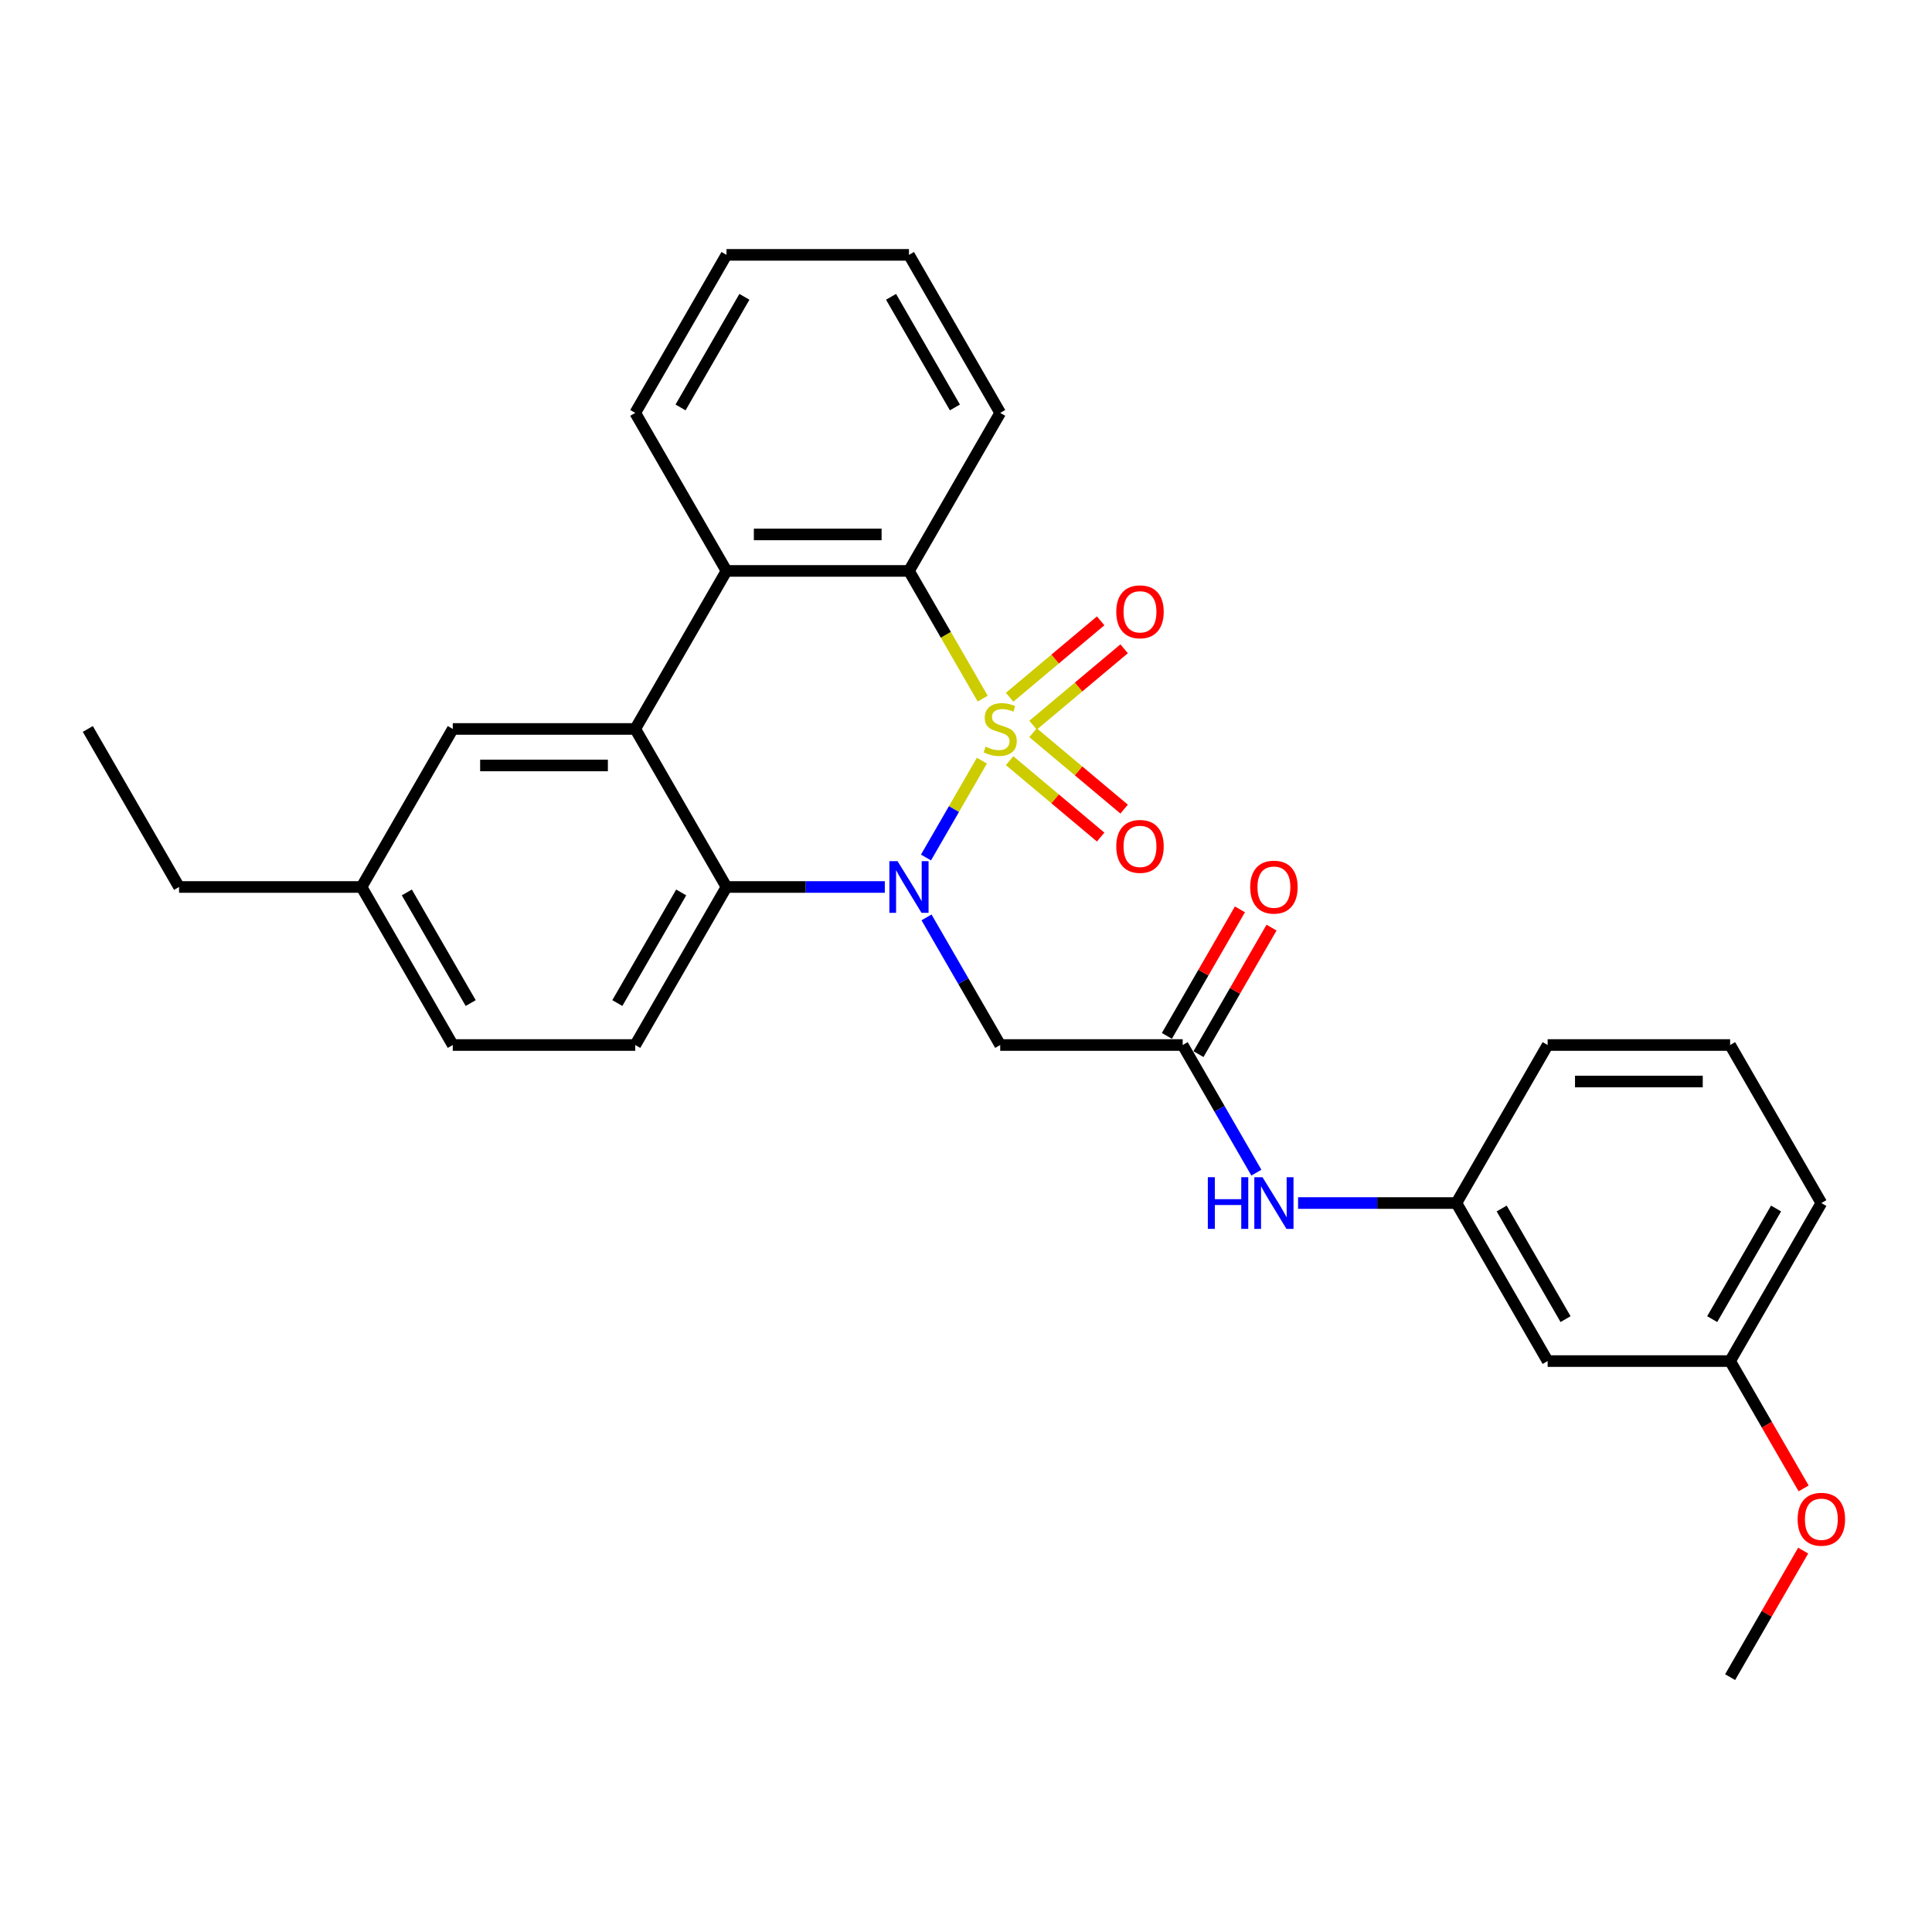 <?xml version='1.0' encoding='iso-8859-1'?>
<svg version='1.1' baseProfile='full'
              xmlns='http://www.w3.org/2000/svg'
                      xmlns:rdkit='http://www.rdkit.org/xml'
                      xmlns:xlink='http://www.w3.org/1999/xlink'
                  xml:space='preserve'
width='1000px' height='1000px' viewBox='0 0 1000 1000'>
<!-- END OF HEADER -->
<rect style='opacity:1.0;fill:#FFFFFF;stroke:none' width='1000' height='1000' x='0' y='0'> </rect>
<path class='bond-0' d='M 508.227,393.721 L 493.759,418.781' style='fill:none;fill-rule:evenodd;stroke:#CCCC00;stroke-width:6px;stroke-linecap:butt;stroke-linejoin:miter;stroke-opacity:1' />
<path class='bond-0' d='M 493.759,418.781 L 479.291,443.84' style='fill:none;fill-rule:evenodd;stroke:#0000FF;stroke-width:6px;stroke-linecap:butt;stroke-linejoin:miter;stroke-opacity:1' />
<path class='bond-1' d='M 508.641,361.608 L 489.56,328.559' style='fill:none;fill-rule:evenodd;stroke:#CCCC00;stroke-width:6px;stroke-linecap:butt;stroke-linejoin:miter;stroke-opacity:1' />
<path class='bond-1' d='M 489.56,328.559 L 470.479,295.51' style='fill:none;fill-rule:evenodd;stroke:#000000;stroke-width:6px;stroke-linecap:butt;stroke-linejoin:miter;stroke-opacity:1' />
<path class='bond-7' d='M 534.713,375.364 L 558.279,355.589' style='fill:none;fill-rule:evenodd;stroke:#CCCC00;stroke-width:6px;stroke-linecap:butt;stroke-linejoin:miter;stroke-opacity:1' />
<path class='bond-7' d='M 558.279,355.589 L 581.846,335.815' style='fill:none;fill-rule:evenodd;stroke:#FF0000;stroke-width:6px;stroke-linecap:butt;stroke-linejoin:miter;stroke-opacity:1' />
<path class='bond-7' d='M 522.571,360.893 L 546.137,341.119' style='fill:none;fill-rule:evenodd;stroke:#CCCC00;stroke-width:6px;stroke-linecap:butt;stroke-linejoin:miter;stroke-opacity:1' />
<path class='bond-7' d='M 546.137,341.119 L 569.703,321.344' style='fill:none;fill-rule:evenodd;stroke:#FF0000;stroke-width:6px;stroke-linecap:butt;stroke-linejoin:miter;stroke-opacity:1' />
<path class='bond-8' d='M 522.571,393.719 L 546.137,413.493' style='fill:none;fill-rule:evenodd;stroke:#CCCC00;stroke-width:6px;stroke-linecap:butt;stroke-linejoin:miter;stroke-opacity:1' />
<path class='bond-8' d='M 546.137,413.493 L 569.703,433.268' style='fill:none;fill-rule:evenodd;stroke:#FF0000;stroke-width:6px;stroke-linecap:butt;stroke-linejoin:miter;stroke-opacity:1' />
<path class='bond-8' d='M 534.713,379.248 L 558.279,399.023' style='fill:none;fill-rule:evenodd;stroke:#CCCC00;stroke-width:6px;stroke-linecap:butt;stroke-linejoin:miter;stroke-opacity:1' />
<path class='bond-8' d='M 558.279,399.023 L 581.846,418.797' style='fill:none;fill-rule:evenodd;stroke:#FF0000;stroke-width:6px;stroke-linecap:butt;stroke-linejoin:miter;stroke-opacity:1' />
<path class='bond-2' d='M 457.974,459.102 L 417.002,459.102' style='fill:none;fill-rule:evenodd;stroke:#0000FF;stroke-width:6px;stroke-linecap:butt;stroke-linejoin:miter;stroke-opacity:1' />
<path class='bond-2' d='M 417.002,459.102 L 376.029,459.102' style='fill:none;fill-rule:evenodd;stroke:#000000;stroke-width:6px;stroke-linecap:butt;stroke-linejoin:miter;stroke-opacity:1' />
<path class='bond-5' d='M 479.564,474.837 L 498.634,507.868' style='fill:none;fill-rule:evenodd;stroke:#0000FF;stroke-width:6px;stroke-linecap:butt;stroke-linejoin:miter;stroke-opacity:1' />
<path class='bond-5' d='M 498.634,507.868 L 517.704,540.898' style='fill:none;fill-rule:evenodd;stroke:#000000;stroke-width:6px;stroke-linecap:butt;stroke-linejoin:miter;stroke-opacity:1' />
<path class='bond-4' d='M 470.479,295.51 L 376.029,295.51' style='fill:none;fill-rule:evenodd;stroke:#000000;stroke-width:6px;stroke-linecap:butt;stroke-linejoin:miter;stroke-opacity:1' />
<path class='bond-4' d='M 456.312,276.62 L 390.197,276.62' style='fill:none;fill-rule:evenodd;stroke:#000000;stroke-width:6px;stroke-linecap:butt;stroke-linejoin:miter;stroke-opacity:1' />
<path class='bond-18' d='M 470.479,295.51 L 517.704,213.714' style='fill:none;fill-rule:evenodd;stroke:#000000;stroke-width:6px;stroke-linecap:butt;stroke-linejoin:miter;stroke-opacity:1' />
<path class='bond-9' d='M 376.029,459.102 L 328.804,540.898' style='fill:none;fill-rule:evenodd;stroke:#000000;stroke-width:6px;stroke-linecap:butt;stroke-linejoin:miter;stroke-opacity:1' />
<path class='bond-9' d='M 352.586,461.926 L 319.529,519.184' style='fill:none;fill-rule:evenodd;stroke:#000000;stroke-width:6px;stroke-linecap:butt;stroke-linejoin:miter;stroke-opacity:1' />
<path class='bond-29' d='M 376.029,459.102 L 328.804,377.306' style='fill:none;fill-rule:evenodd;stroke:#000000;stroke-width:6px;stroke-linecap:butt;stroke-linejoin:miter;stroke-opacity:1' />
<path class='bond-3' d='M 328.804,377.306 L 376.029,295.51' style='fill:none;fill-rule:evenodd;stroke:#000000;stroke-width:6px;stroke-linecap:butt;stroke-linejoin:miter;stroke-opacity:1' />
<path class='bond-11' d='M 328.804,377.306 L 234.354,377.306' style='fill:none;fill-rule:evenodd;stroke:#000000;stroke-width:6px;stroke-linecap:butt;stroke-linejoin:miter;stroke-opacity:1' />
<path class='bond-11' d='M 314.637,396.196 L 248.522,396.196' style='fill:none;fill-rule:evenodd;stroke:#000000;stroke-width:6px;stroke-linecap:butt;stroke-linejoin:miter;stroke-opacity:1' />
<path class='bond-19' d='M 376.029,295.51 L 328.804,213.714' style='fill:none;fill-rule:evenodd;stroke:#000000;stroke-width:6px;stroke-linecap:butt;stroke-linejoin:miter;stroke-opacity:1' />
<path class='bond-6' d='M 517.704,540.898 L 612.154,540.898' style='fill:none;fill-rule:evenodd;stroke:#000000;stroke-width:6px;stroke-linecap:butt;stroke-linejoin:miter;stroke-opacity:1' />
<path class='bond-10' d='M 612.154,540.898 L 631.224,573.928' style='fill:none;fill-rule:evenodd;stroke:#000000;stroke-width:6px;stroke-linecap:butt;stroke-linejoin:miter;stroke-opacity:1' />
<path class='bond-10' d='M 631.224,573.928 L 650.295,606.959' style='fill:none;fill-rule:evenodd;stroke:#0000FF;stroke-width:6px;stroke-linecap:butt;stroke-linejoin:miter;stroke-opacity:1' />
<path class='bond-13' d='M 620.334,545.621 L 639.24,512.874' style='fill:none;fill-rule:evenodd;stroke:#000000;stroke-width:6px;stroke-linecap:butt;stroke-linejoin:miter;stroke-opacity:1' />
<path class='bond-13' d='M 639.24,512.874 L 658.147,480.127' style='fill:none;fill-rule:evenodd;stroke:#FF0000;stroke-width:6px;stroke-linecap:butt;stroke-linejoin:miter;stroke-opacity:1' />
<path class='bond-13' d='M 603.975,536.176 L 622.881,503.429' style='fill:none;fill-rule:evenodd;stroke:#000000;stroke-width:6px;stroke-linecap:butt;stroke-linejoin:miter;stroke-opacity:1' />
<path class='bond-13' d='M 622.881,503.429 L 641.788,470.682' style='fill:none;fill-rule:evenodd;stroke:#FF0000;stroke-width:6px;stroke-linecap:butt;stroke-linejoin:miter;stroke-opacity:1' />
<path class='bond-15' d='M 328.804,540.898 L 234.354,540.898' style='fill:none;fill-rule:evenodd;stroke:#000000;stroke-width:6px;stroke-linecap:butt;stroke-linejoin:miter;stroke-opacity:1' />
<path class='bond-12' d='M 671.885,622.694 L 712.857,622.694' style='fill:none;fill-rule:evenodd;stroke:#0000FF;stroke-width:6px;stroke-linecap:butt;stroke-linejoin:miter;stroke-opacity:1' />
<path class='bond-12' d='M 712.857,622.694 L 753.829,622.694' style='fill:none;fill-rule:evenodd;stroke:#000000;stroke-width:6px;stroke-linecap:butt;stroke-linejoin:miter;stroke-opacity:1' />
<path class='bond-16' d='M 234.354,377.306 L 187.129,459.102' style='fill:none;fill-rule:evenodd;stroke:#000000;stroke-width:6px;stroke-linecap:butt;stroke-linejoin:miter;stroke-opacity:1' />
<path class='bond-14' d='M 753.829,622.694 L 801.054,704.49' style='fill:none;fill-rule:evenodd;stroke:#000000;stroke-width:6px;stroke-linecap:butt;stroke-linejoin:miter;stroke-opacity:1' />
<path class='bond-14' d='M 777.272,625.519 L 810.33,682.776' style='fill:none;fill-rule:evenodd;stroke:#000000;stroke-width:6px;stroke-linecap:butt;stroke-linejoin:miter;stroke-opacity:1' />
<path class='bond-22' d='M 753.829,622.694 L 801.054,540.898' style='fill:none;fill-rule:evenodd;stroke:#000000;stroke-width:6px;stroke-linecap:butt;stroke-linejoin:miter;stroke-opacity:1' />
<path class='bond-17' d='M 801.054,704.49 L 895.504,704.49' style='fill:none;fill-rule:evenodd;stroke:#000000;stroke-width:6px;stroke-linecap:butt;stroke-linejoin:miter;stroke-opacity:1' />
<path class='bond-31' d='M 234.354,540.898 L 187.129,459.102' style='fill:none;fill-rule:evenodd;stroke:#000000;stroke-width:6px;stroke-linecap:butt;stroke-linejoin:miter;stroke-opacity:1' />
<path class='bond-31' d='M 243.63,519.184 L 210.572,461.926' style='fill:none;fill-rule:evenodd;stroke:#000000;stroke-width:6px;stroke-linecap:butt;stroke-linejoin:miter;stroke-opacity:1' />
<path class='bond-24' d='M 187.129,459.102 L 92.68,459.102' style='fill:none;fill-rule:evenodd;stroke:#000000;stroke-width:6px;stroke-linecap:butt;stroke-linejoin:miter;stroke-opacity:1' />
<path class='bond-20' d='M 895.504,704.49 L 914.531,737.445' style='fill:none;fill-rule:evenodd;stroke:#000000;stroke-width:6px;stroke-linecap:butt;stroke-linejoin:miter;stroke-opacity:1' />
<path class='bond-20' d='M 914.531,737.445 L 933.557,770.4' style='fill:none;fill-rule:evenodd;stroke:#FF0000;stroke-width:6px;stroke-linecap:butt;stroke-linejoin:miter;stroke-opacity:1' />
<path class='bond-32' d='M 895.504,704.49 L 942.729,622.694' style='fill:none;fill-rule:evenodd;stroke:#000000;stroke-width:6px;stroke-linecap:butt;stroke-linejoin:miter;stroke-opacity:1' />
<path class='bond-32' d='M 886.229,682.776 L 919.286,625.519' style='fill:none;fill-rule:evenodd;stroke:#000000;stroke-width:6px;stroke-linecap:butt;stroke-linejoin:miter;stroke-opacity:1' />
<path class='bond-27' d='M 517.704,213.714 L 470.479,131.918' style='fill:none;fill-rule:evenodd;stroke:#000000;stroke-width:6px;stroke-linecap:butt;stroke-linejoin:miter;stroke-opacity:1' />
<path class='bond-27' d='M 494.261,210.889 L 461.204,153.632' style='fill:none;fill-rule:evenodd;stroke:#000000;stroke-width:6px;stroke-linecap:butt;stroke-linejoin:miter;stroke-opacity:1' />
<path class='bond-30' d='M 328.804,213.714 L 376.029,131.918' style='fill:none;fill-rule:evenodd;stroke:#000000;stroke-width:6px;stroke-linecap:butt;stroke-linejoin:miter;stroke-opacity:1' />
<path class='bond-30' d='M 352.247,210.889 L 385.305,153.632' style='fill:none;fill-rule:evenodd;stroke:#000000;stroke-width:6px;stroke-linecap:butt;stroke-linejoin:miter;stroke-opacity:1' />
<path class='bond-25' d='M 933.317,802.588 L 914.411,835.335' style='fill:none;fill-rule:evenodd;stroke:#FF0000;stroke-width:6px;stroke-linecap:butt;stroke-linejoin:miter;stroke-opacity:1' />
<path class='bond-25' d='M 914.411,835.335 L 895.504,868.082' style='fill:none;fill-rule:evenodd;stroke:#000000;stroke-width:6px;stroke-linecap:butt;stroke-linejoin:miter;stroke-opacity:1' />
<path class='bond-21' d='M 895.504,540.898 L 801.054,540.898' style='fill:none;fill-rule:evenodd;stroke:#000000;stroke-width:6px;stroke-linecap:butt;stroke-linejoin:miter;stroke-opacity:1' />
<path class='bond-21' d='M 881.337,559.788 L 815.222,559.788' style='fill:none;fill-rule:evenodd;stroke:#000000;stroke-width:6px;stroke-linecap:butt;stroke-linejoin:miter;stroke-opacity:1' />
<path class='bond-23' d='M 895.504,540.898 L 942.729,622.694' style='fill:none;fill-rule:evenodd;stroke:#000000;stroke-width:6px;stroke-linecap:butt;stroke-linejoin:miter;stroke-opacity:1' />
<path class='bond-28' d='M 92.68,459.102 L 45.455,377.306' style='fill:none;fill-rule:evenodd;stroke:#000000;stroke-width:6px;stroke-linecap:butt;stroke-linejoin:miter;stroke-opacity:1' />
<path class='bond-26' d='M 376.029,131.918 L 470.479,131.918' style='fill:none;fill-rule:evenodd;stroke:#000000;stroke-width:6px;stroke-linecap:butt;stroke-linejoin:miter;stroke-opacity:1' />
<path  class='atom-0' d='M 510.148 386.486
Q 510.451 386.6, 511.697 387.129
Q 512.944 387.658, 514.304 387.998
Q 515.702 388.3, 517.062 388.3
Q 519.593 388.3, 521.067 387.091
Q 522.54 385.844, 522.54 383.691
Q 522.54 382.217, 521.785 381.311
Q 521.067 380.404, 519.933 379.913
Q 518.8 379.422, 516.911 378.855
Q 514.531 378.137, 513.095 377.457
Q 511.697 376.777, 510.677 375.341
Q 509.695 373.906, 509.695 371.488
Q 509.695 368.125, 511.962 366.047
Q 514.266 363.97, 518.8 363.97
Q 521.898 363.97, 525.412 365.443
L 524.543 368.352
Q 521.331 367.03, 518.913 367.03
Q 516.307 367.03, 514.871 368.125
Q 513.435 369.183, 513.473 371.034
Q 513.473 372.47, 514.191 373.339
Q 514.946 374.208, 516.004 374.699
Q 517.1 375.19, 518.913 375.757
Q 521.331 376.513, 522.767 377.268
Q 524.203 378.024, 525.223 379.573
Q 526.28 381.084, 526.28 383.691
Q 526.28 387.393, 523.787 389.395
Q 521.331 391.36, 517.213 391.36
Q 514.833 391.36, 513.02 390.831
Q 511.244 390.34, 509.128 389.471
L 510.148 386.486
' fill='#CCCC00'/>
<path  class='atom-1' d='M 464.567 445.728
L 473.332 459.895
Q 474.201 461.293, 475.599 463.824
Q 476.996 466.356, 477.072 466.507
L 477.072 445.728
L 480.623 445.728
L 480.623 472.476
L 476.959 472.476
L 467.551 456.986
Q 466.456 455.173, 465.285 453.095
Q 464.151 451.017, 463.811 450.375
L 463.811 472.476
L 460.335 472.476
L 460.335 445.728
L 464.567 445.728
' fill='#0000FF'/>
<path  class='atom-8' d='M 577.779 316.67
Q 577.779 310.248, 580.952 306.658
Q 584.126 303.069, 590.057 303.069
Q 595.989 303.069, 599.162 306.658
Q 602.336 310.248, 602.336 316.67
Q 602.336 323.168, 599.124 326.871
Q 595.913 330.535, 590.057 330.535
Q 584.164 330.535, 580.952 326.871
Q 577.779 323.206, 577.779 316.67
M 590.057 327.513
Q 594.137 327.513, 596.329 324.793
Q 598.558 322.035, 598.558 316.67
Q 598.558 311.419, 596.329 308.774
Q 594.137 306.092, 590.057 306.092
Q 585.977 306.092, 583.748 308.736
Q 581.557 311.381, 581.557 316.67
Q 581.557 322.073, 583.748 324.793
Q 585.977 327.513, 590.057 327.513
' fill='#FF0000'/>
<path  class='atom-9' d='M 577.779 438.093
Q 577.779 431.67, 580.952 428.081
Q 584.126 424.492, 590.057 424.492
Q 595.989 424.492, 599.162 428.081
Q 602.336 431.67, 602.336 438.093
Q 602.336 444.591, 599.124 448.293
Q 595.913 451.958, 590.057 451.958
Q 584.164 451.958, 580.952 448.293
Q 577.779 444.629, 577.779 438.093
M 590.057 448.936
Q 594.137 448.936, 596.329 446.215
Q 598.558 443.457, 598.558 438.093
Q 598.558 432.841, 596.329 430.197
Q 594.137 427.514, 590.057 427.514
Q 585.977 427.514, 583.748 430.159
Q 581.557 432.804, 581.557 438.093
Q 581.557 443.495, 583.748 446.215
Q 585.977 448.936, 590.057 448.936
' fill='#FF0000'/>
<path  class='atom-11' d='M 625.17 609.32
L 628.796 609.32
L 628.796 620.692
L 642.473 620.692
L 642.473 609.32
L 646.1 609.32
L 646.1 636.068
L 642.473 636.068
L 642.473 623.714
L 628.796 623.714
L 628.796 636.068
L 625.17 636.068
L 625.17 609.32
' fill='#0000FF'/>
<path  class='atom-11' d='M 653.467 609.32
L 662.232 623.487
Q 663.101 624.885, 664.499 627.417
Q 665.896 629.948, 665.972 630.099
L 665.972 609.32
L 669.523 609.32
L 669.523 636.068
L 665.859 636.068
L 656.451 620.578
Q 655.356 618.765, 654.185 616.687
Q 653.051 614.609, 652.711 613.967
L 652.711 636.068
L 649.235 636.068
L 649.235 609.32
L 653.467 609.32
' fill='#0000FF'/>
<path  class='atom-14' d='M 647.101 459.178
Q 647.101 452.755, 650.274 449.166
Q 653.448 445.577, 659.379 445.577
Q 665.311 445.577, 668.484 449.166
Q 671.658 452.755, 671.658 459.178
Q 671.658 465.676, 668.447 469.378
Q 665.235 473.043, 659.379 473.043
Q 653.486 473.043, 650.274 469.378
Q 647.101 465.713, 647.101 459.178
M 659.379 470.02
Q 663.46 470.02, 665.651 467.3
Q 667.88 464.542, 667.88 459.178
Q 667.88 453.926, 665.651 451.282
Q 663.46 448.599, 659.379 448.599
Q 655.299 448.599, 653.07 451.244
Q 650.879 453.888, 650.879 459.178
Q 650.879 464.58, 653.07 467.3
Q 655.299 470.02, 659.379 470.02
' fill='#FF0000'/>
<path  class='atom-21' d='M 930.451 786.362
Q 930.451 779.939, 933.624 776.35
Q 936.798 772.761, 942.729 772.761
Q 948.661 772.761, 951.834 776.35
Q 955.008 779.939, 955.008 786.362
Q 955.008 792.86, 951.796 796.562
Q 948.585 800.227, 942.729 800.227
Q 936.836 800.227, 933.624 796.562
Q 930.451 792.898, 930.451 786.362
M 942.729 797.205
Q 946.809 797.205, 949.001 794.485
Q 951.23 791.727, 951.23 786.362
Q 951.23 781.11, 949.001 778.466
Q 946.809 775.783, 942.729 775.783
Q 938.649 775.783, 936.42 778.428
Q 934.229 781.073, 934.229 786.362
Q 934.229 791.764, 936.42 794.485
Q 938.649 797.205, 942.729 797.205
' fill='#FF0000'/>
</svg>
